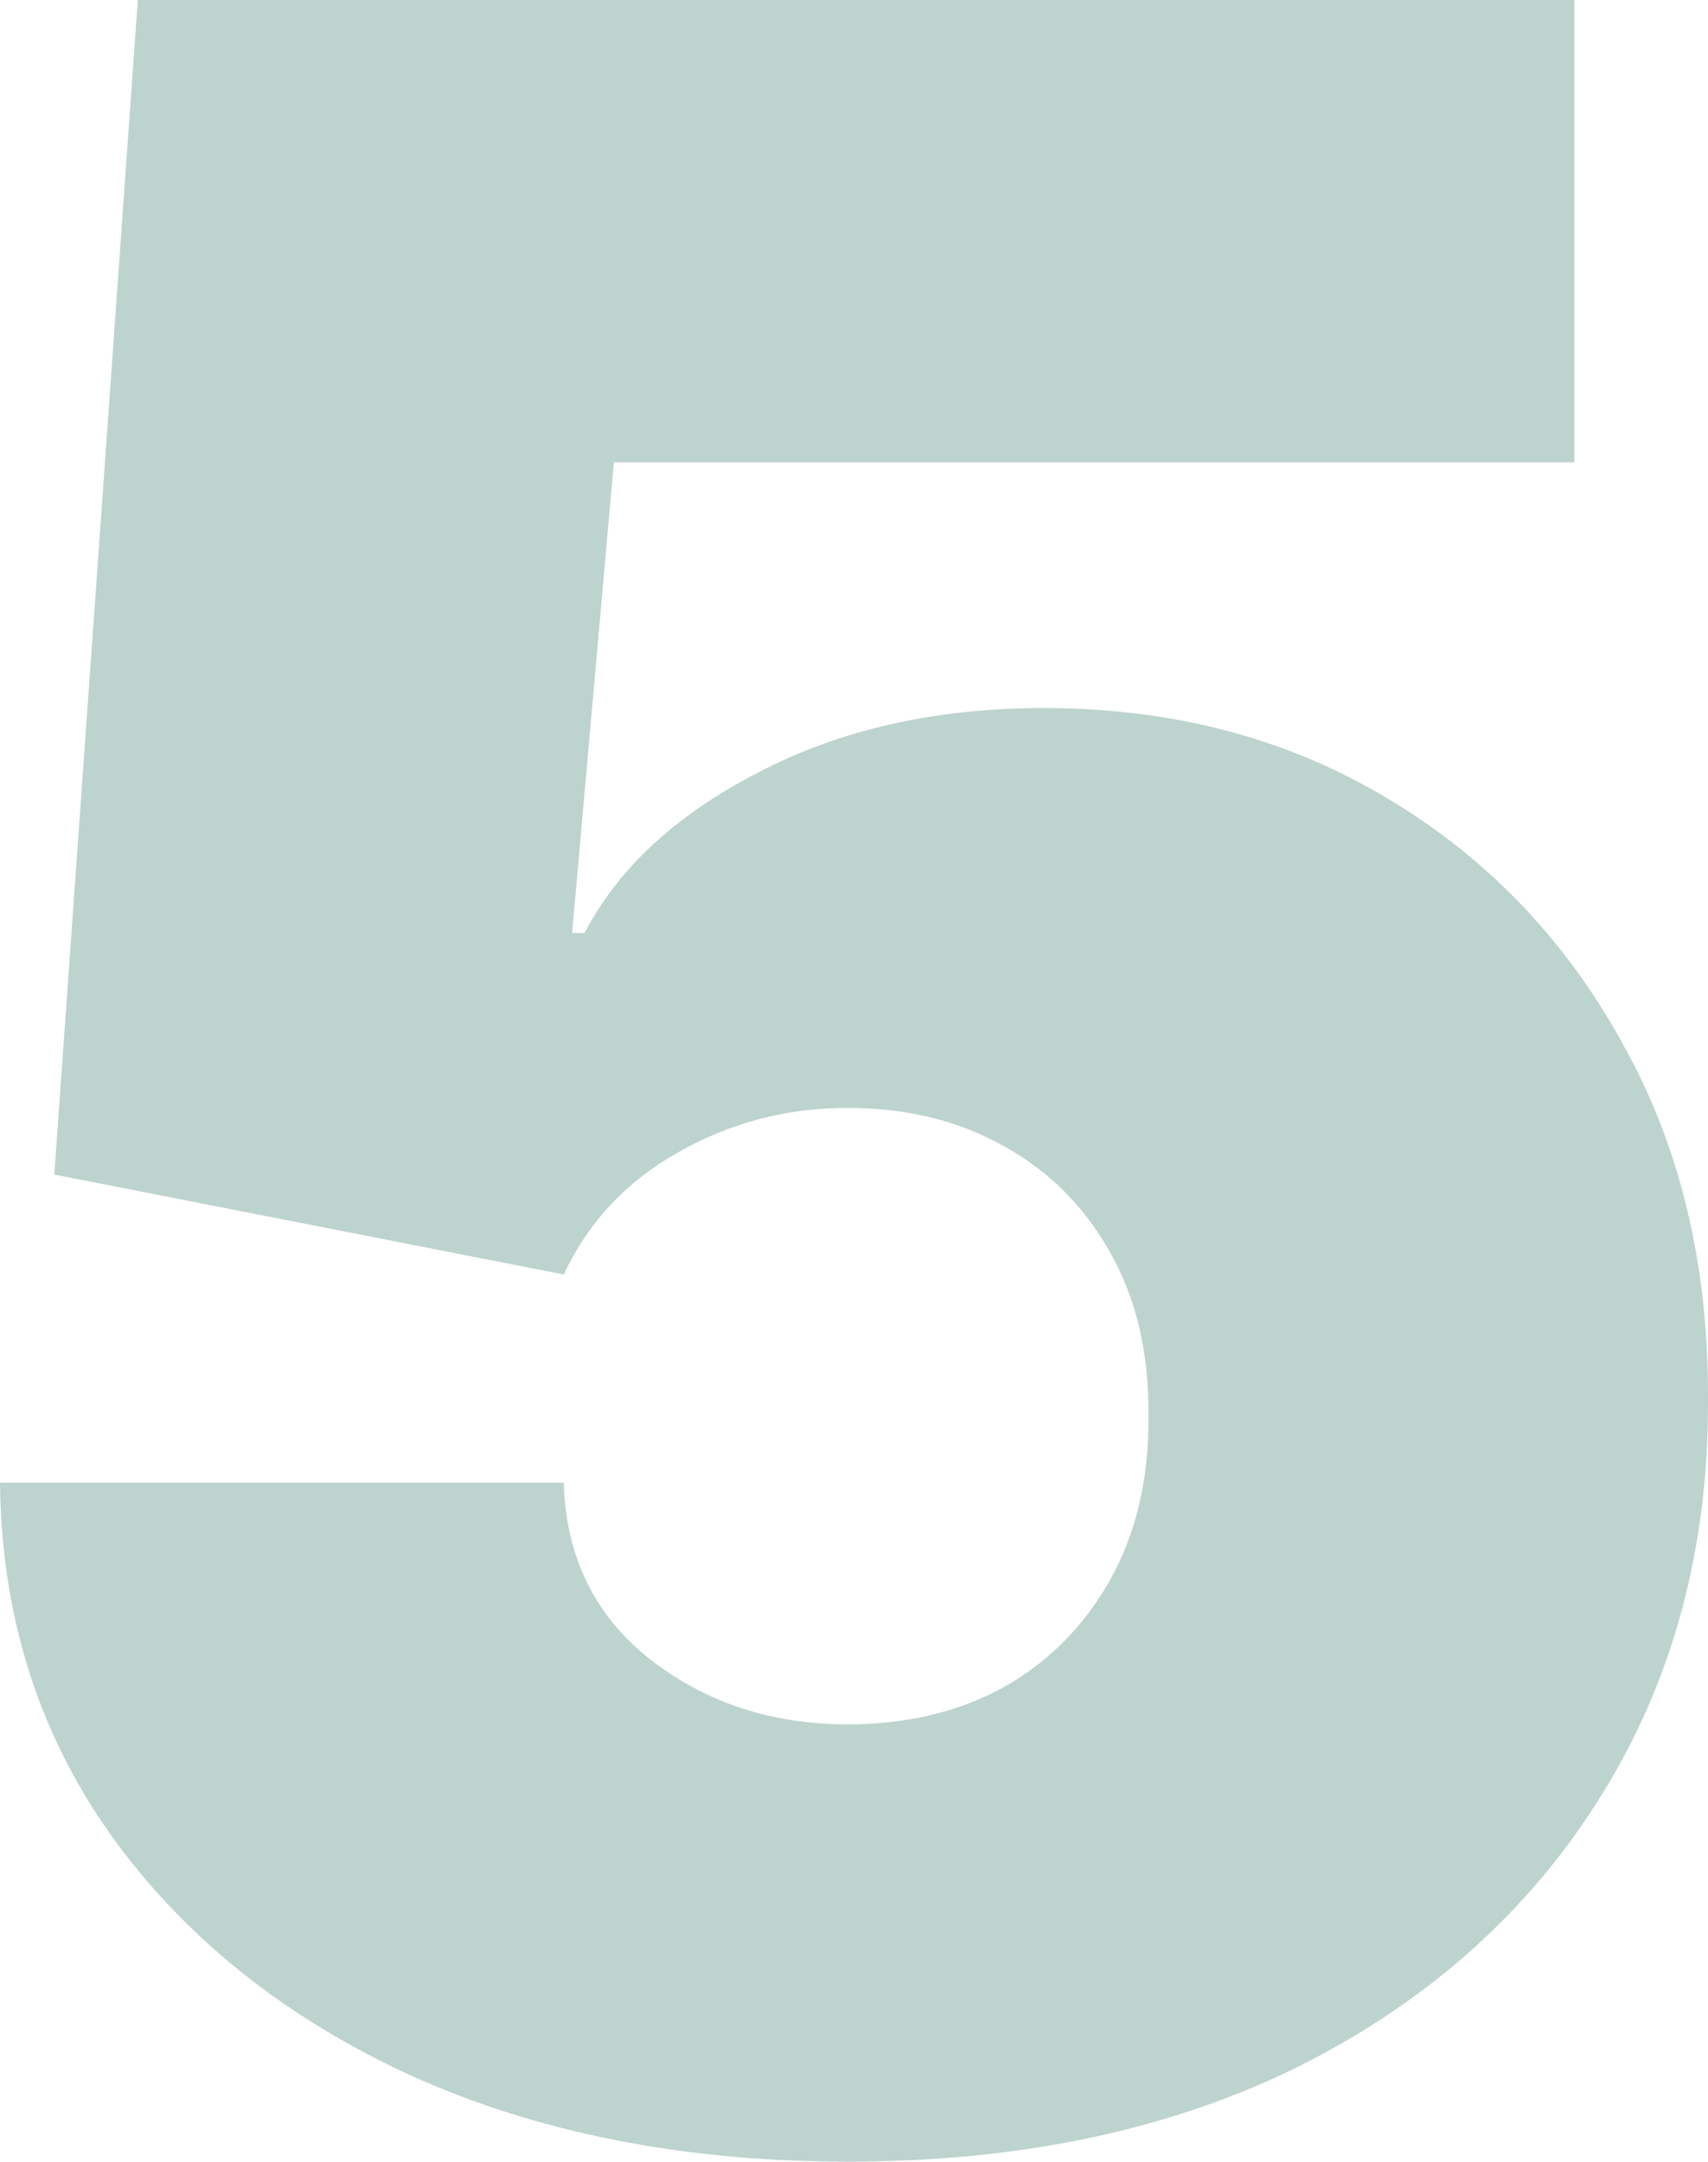 <?xml version="1.0" encoding="UTF-8"?> <svg xmlns="http://www.w3.org/2000/svg" width="211" height="267" viewBox="0 0 211 267" fill="none"> <path d="M104.725 267C84.434 267 66.421 263.442 50.686 256.325C35.037 249.123 22.699 239.22 13.671 226.616C4.729 214.012 0.172 199.521 0 183.145H69.645C69.903 192.233 73.428 199.478 80.221 204.88C87.099 210.282 95.267 212.983 104.725 212.983C112.034 212.983 118.482 211.439 124.071 208.353C129.66 205.18 134.045 200.722 137.226 194.977C140.408 189.232 141.955 182.544 141.869 174.913C141.955 167.197 140.408 160.509 137.226 154.85C134.045 149.105 129.66 144.689 124.071 141.603C118.482 138.43 112.034 136.844 104.725 136.844C97.159 136.844 90.151 138.687 83.703 142.374C77.34 145.975 72.654 150.991 69.645 157.422L6.707 145.075L17.024 0H194.49V57.104H75.836L70.677 115.237H72.224C76.352 107.263 83.488 100.661 93.634 95.431C103.78 90.115 115.559 87.457 128.972 87.457C144.707 87.457 158.722 91.101 171.017 98.389C183.398 105.677 193.157 115.751 200.294 128.613C207.516 141.388 211.084 156.136 210.998 172.855C211.084 191.204 206.699 207.495 197.843 221.728C189.073 235.876 176.735 246.979 160.828 255.039C144.922 263.013 126.221 267 104.725 267Z" fill="#BDD3CE"></path> </svg> 